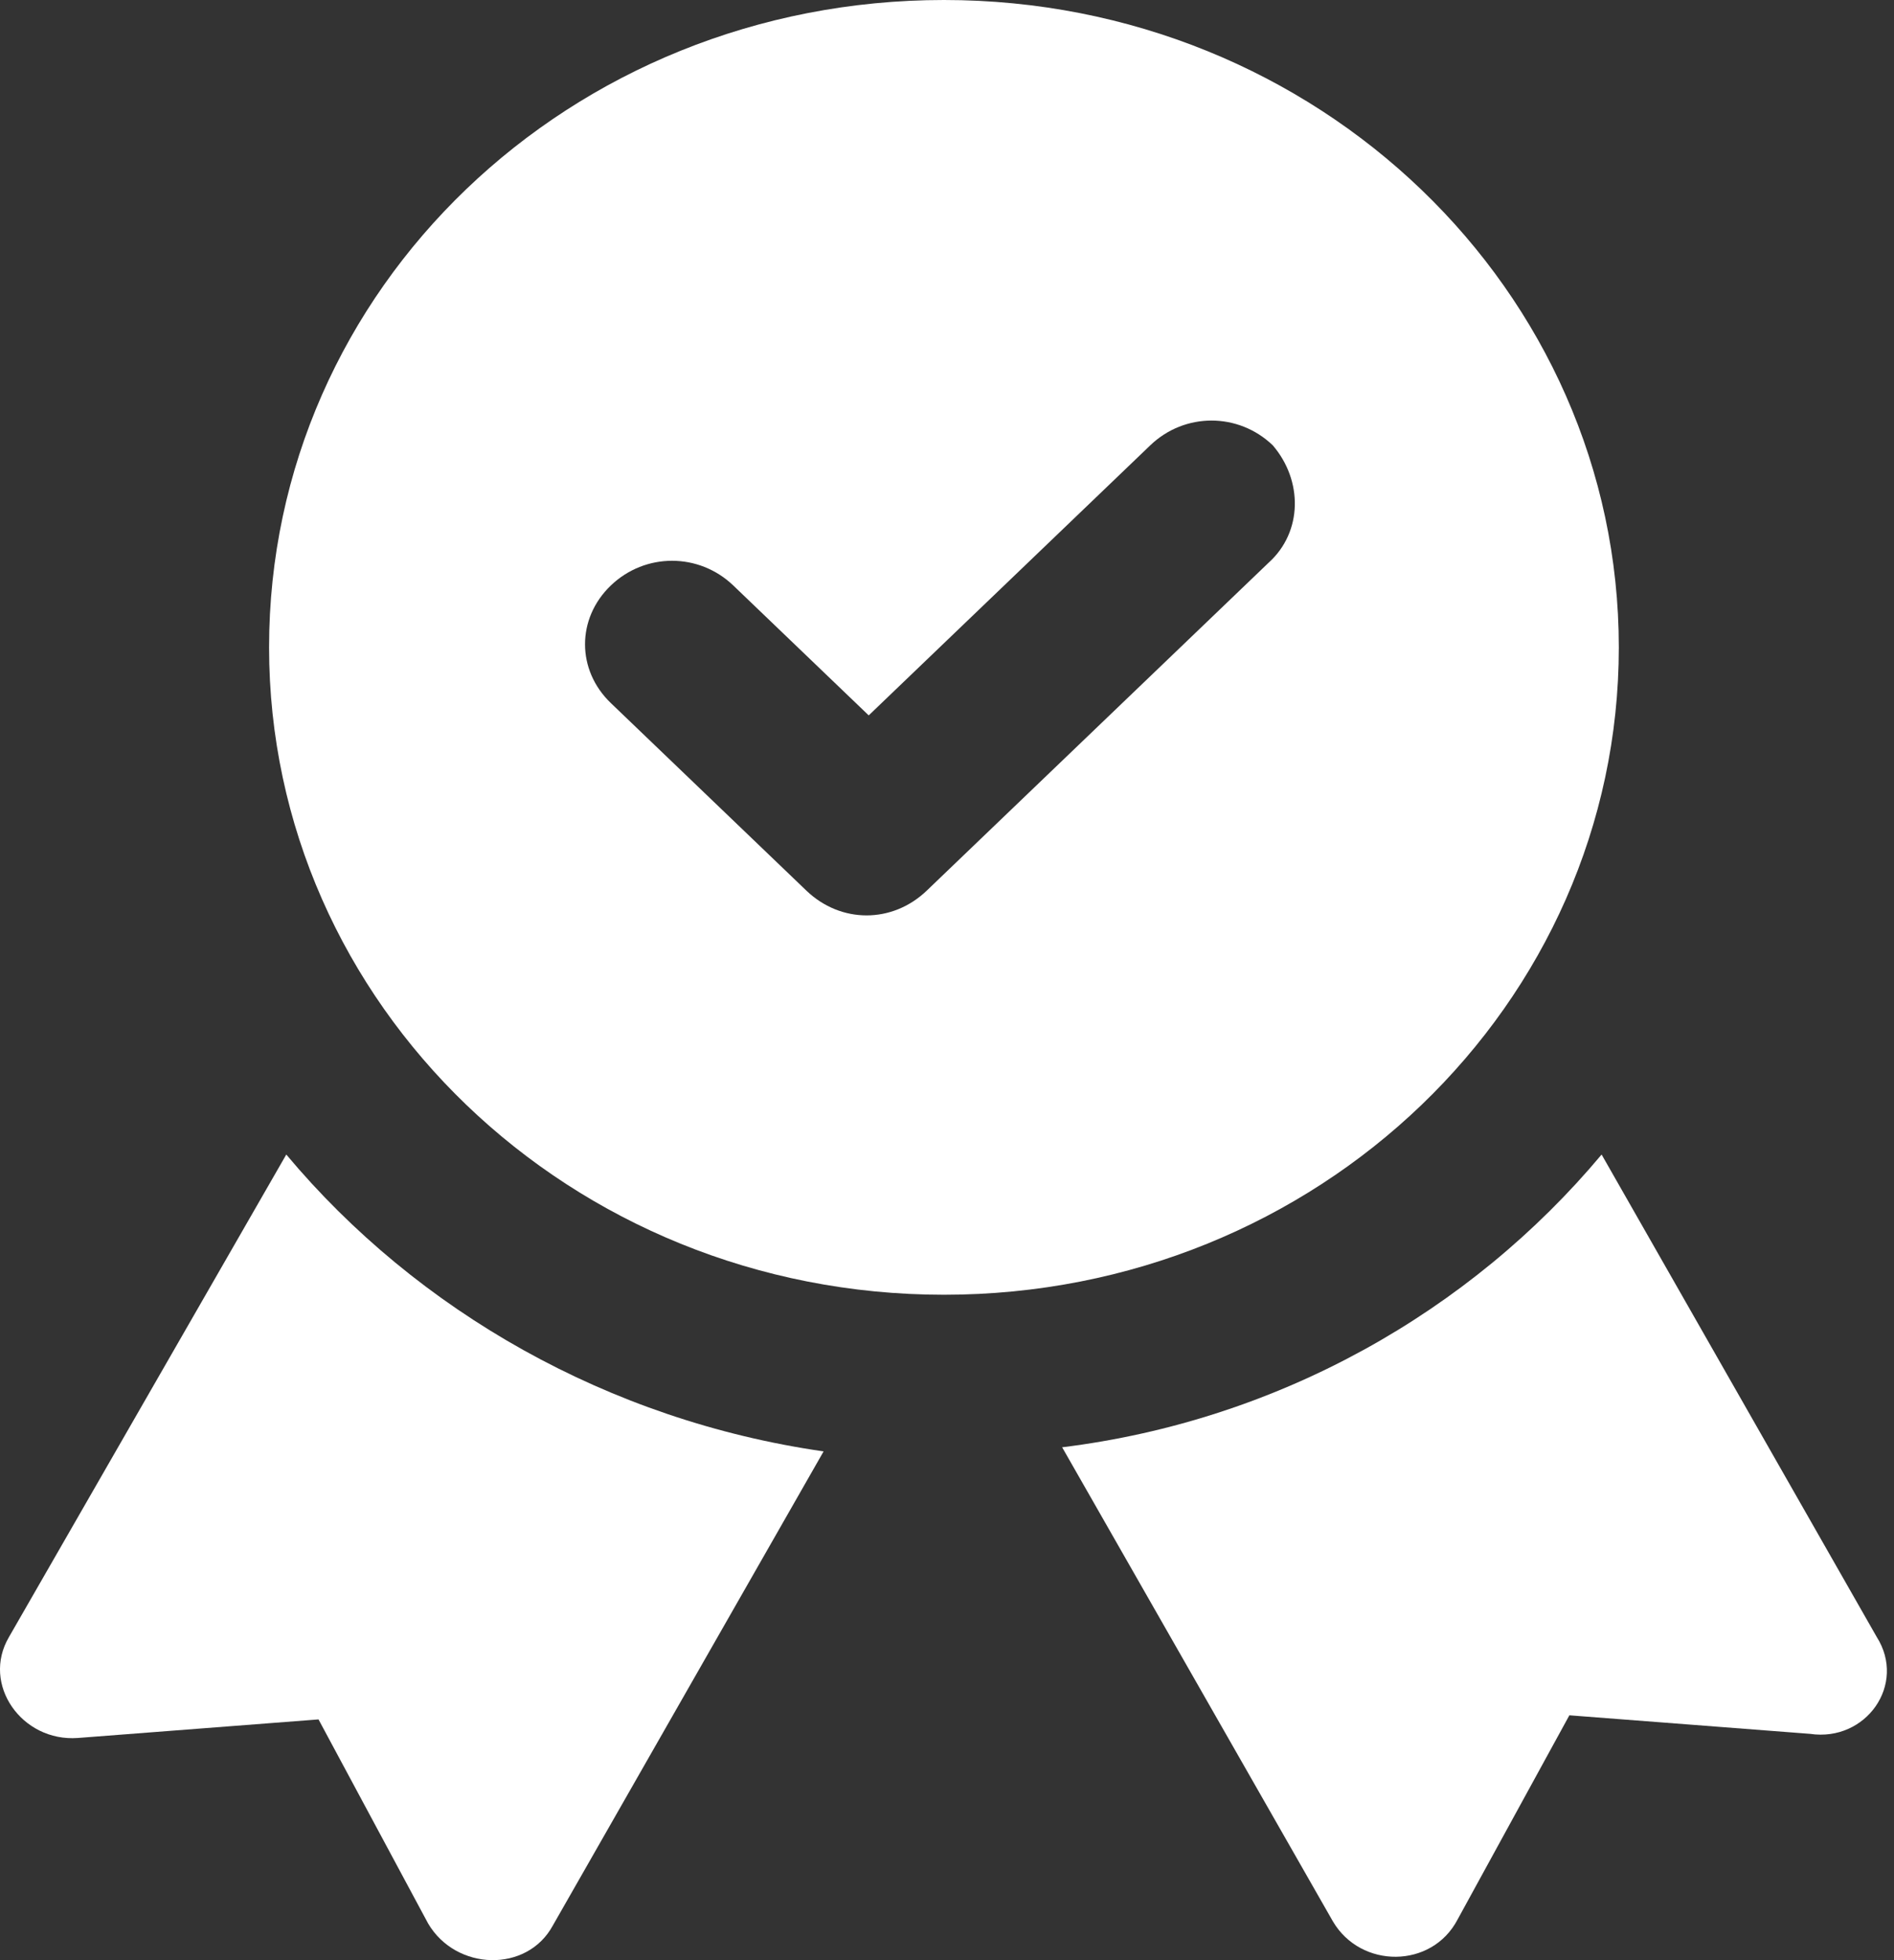 <?xml version="1.0" encoding="UTF-8"?>
<svg xmlns="http://www.w3.org/2000/svg" width="58" height="60" viewBox="0 0 58 60" fill="none">
  <rect x="0" y="0" width="58" height="60" fill="#333333" stroke="none"/>
  <path d="M8.767 35.34L0.276 50.107C-0.579 51.559 0.671 53.325 2.383 53.199L9.754 52.631L13.111 58.879C13.966 60.33 16.138 60.394 16.928 58.942L25.221 44.427C18.639 43.481 12.782 40.136 8.767 35.34Z" fill="white"></path>
  <path d="M57.471 50.107L49.046 35.34C45.032 40.136 39.174 43.481 32.526 44.301L40.819 58.816C41.675 60.267 43.847 60.267 44.637 58.753L48.059 52.505L55.431 53.073C57.142 53.325 58.392 51.559 57.471 50.107Z" fill="white"></path>
  <path d="M49.573 19.816C49.573 8.898 40.359 0 28.907 0C17.454 0 8.24 8.835 8.24 19.816C8.24 30.733 17.454 39.632 28.907 39.632C40.359 39.632 49.573 30.733 49.573 19.816ZM38.845 17.228L28.38 27.262C27.853 27.767 27.195 28.02 26.537 28.02C25.879 28.02 25.221 27.767 24.694 27.262L18.705 21.52C17.652 20.51 17.652 18.932 18.705 17.922C19.758 16.913 21.403 16.913 22.456 17.922L26.603 21.898L35.225 13.631C36.278 12.621 37.923 12.621 38.976 13.631C39.898 14.704 39.898 16.282 38.845 17.228Z" fill="white"></path>
</svg>
